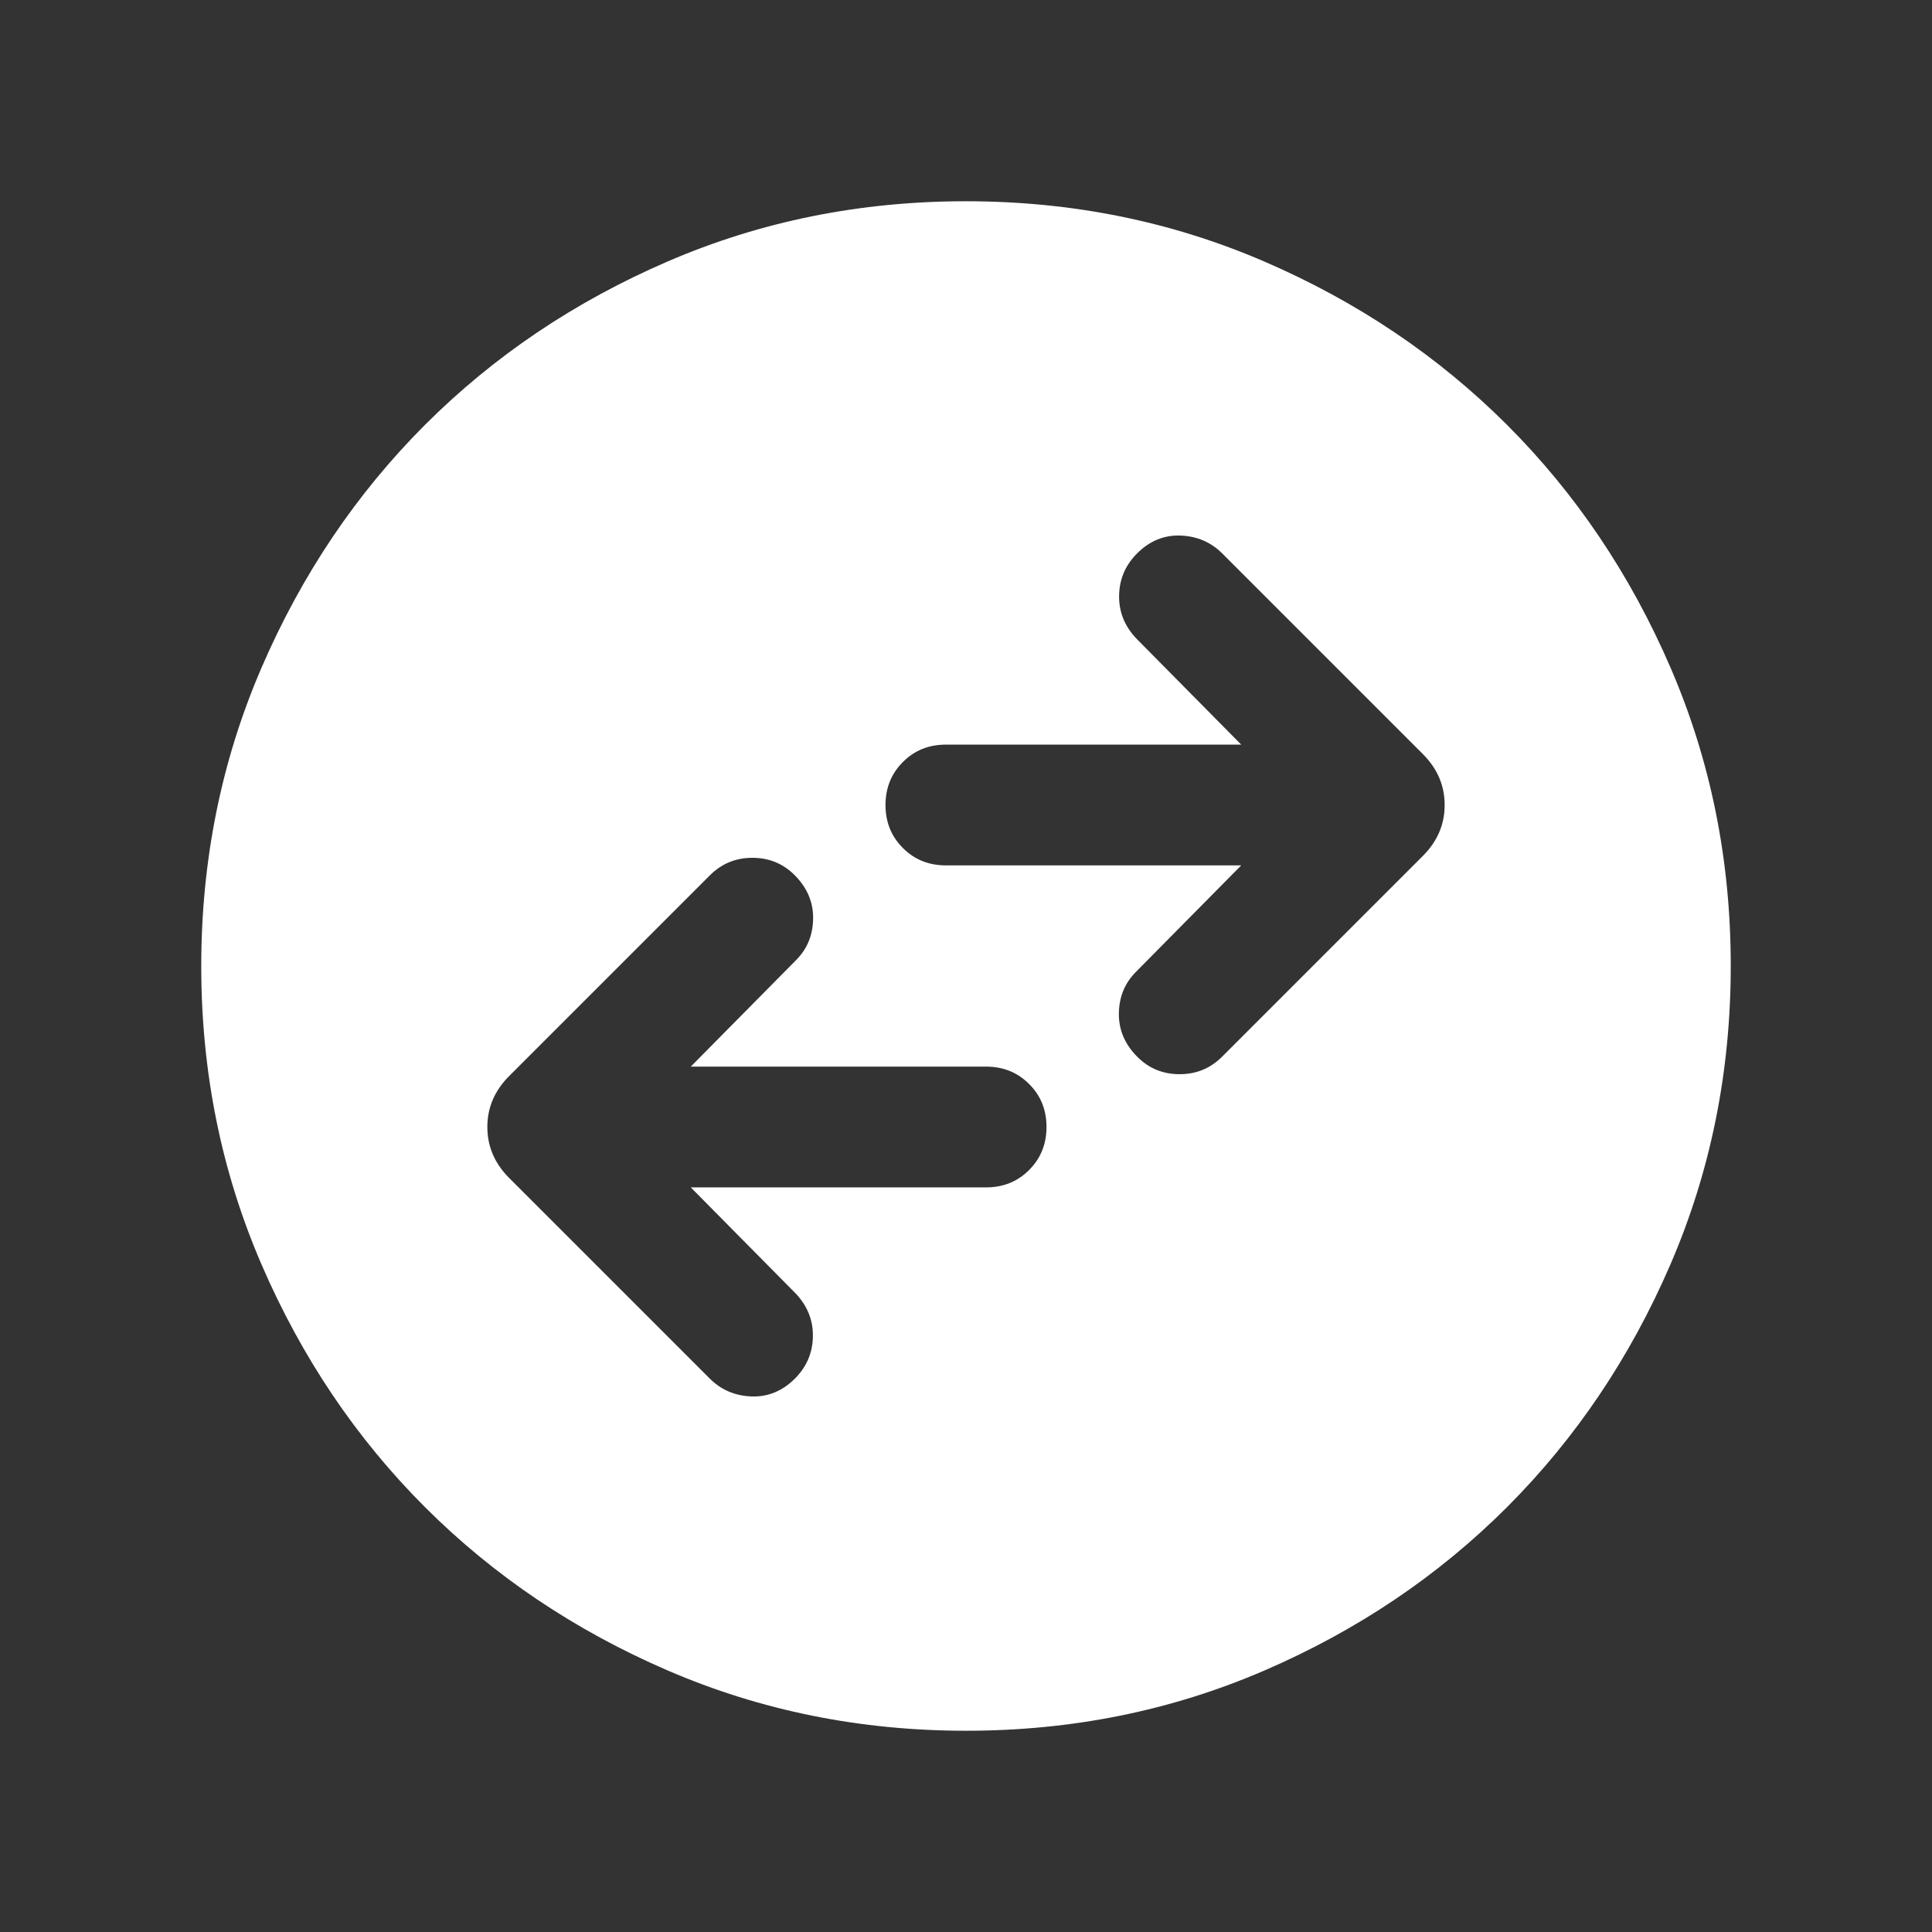 <svg xmlns="http://www.w3.org/2000/svg" fill="none" viewBox="0 0 24 24" height="24" width="24">
<rect x="0" y="0" width="24" height="24" fill="#333333" stroke="none"/>
<g clip-path="url(#clip0_24_1098)">
<mask height="24" width="24" y="0" x="0" maskUnits="userSpaceOnUse" style="mask-type:luminance" id="mask0_24_1098">
<path fill="white" d="M24 0H0V24H24V0Z"></path>
</mask>
<g mask="url(#mask0_24_1098)">
<mask height="24" width="24" y="0" x="0" maskUnits="userSpaceOnUse" style="mask-type:alpha" id="mask1_24_1098">
<path fill="#D9D9D9" d="M24 0H0V24H24V0Z"></path>
</mask>
<g mask="url(#mask1_24_1098)">
<path fill="white" d="M8.581 14.75H12.25C12.463 14.75 12.641 14.678 12.784 14.534C12.928 14.39 13 14.212 13 14C13 13.787 12.928 13.609 12.784 13.466C12.641 13.322 12.463 13.25 12.25 13.25H8.581L9.889 11.927C10.027 11.789 10.098 11.617 10.101 11.412C10.104 11.208 10.027 11.027 9.871 10.871C9.727 10.727 9.553 10.656 9.346 10.656C9.14 10.656 8.964 10.728 8.819 10.873L6.325 13.367C6.144 13.548 6.054 13.759 6.054 14C6.054 14.241 6.144 14.452 6.325 14.633L8.819 17.127C8.958 17.265 9.129 17.339 9.334 17.347C9.538 17.355 9.719 17.281 9.875 17.125C10.019 16.981 10.093 16.809 10.098 16.608C10.103 16.406 10.033 16.228 9.889 16.073L8.581 14.75ZM15.419 10.75L14.111 12.073C13.973 12.211 13.902 12.383 13.899 12.588C13.896 12.792 13.973 12.973 14.129 13.129C14.273 13.273 14.447 13.344 14.654 13.344C14.86 13.344 15.036 13.272 15.181 13.127L17.675 10.633C17.856 10.452 17.946 10.241 17.946 10C17.946 9.759 17.856 9.548 17.675 9.367L15.181 6.873C15.042 6.735 14.871 6.661 14.666 6.653C14.462 6.645 14.281 6.719 14.125 6.875C13.981 7.019 13.907 7.191 13.902 7.392C13.897 7.594 13.967 7.772 14.111 7.927L15.419 9.25H11.75C11.537 9.25 11.359 9.322 11.216 9.466C11.072 9.61 11 9.788 11 10C11 10.213 11.072 10.391 11.216 10.534C11.359 10.678 11.537 10.75 11.75 10.75H15.419ZM12.002 21.5C10.688 21.5 9.453 21.251 8.296 20.752C7.14 20.253 6.135 19.577 5.279 18.722C4.424 17.867 3.747 16.862 3.248 15.706C2.749 14.55 2.5 13.316 2.5 12.002C2.5 10.688 2.749 9.453 3.248 8.296C3.747 7.14 4.423 6.135 5.278 5.279C6.133 4.424 7.138 3.747 8.294 3.248C9.45 2.749 10.684 2.5 11.998 2.5C13.312 2.5 14.547 2.749 15.704 3.248C16.86 3.747 17.865 4.423 18.721 5.278C19.576 6.133 20.253 7.138 20.752 8.294C21.251 9.45 21.5 10.684 21.5 11.998C21.5 13.312 21.251 14.547 20.752 15.704C20.253 16.86 19.577 17.865 18.722 18.721C17.867 19.576 16.862 20.253 15.706 20.752C14.55 21.251 13.316 21.5 12.002 21.5Z"></path>
</g>
</g>
</g>
<defs>
<clipPath id="clip0_24_1098">
<rect fill="white" height="24" width="24"></rect>
</clipPath>
</defs>
</svg>
